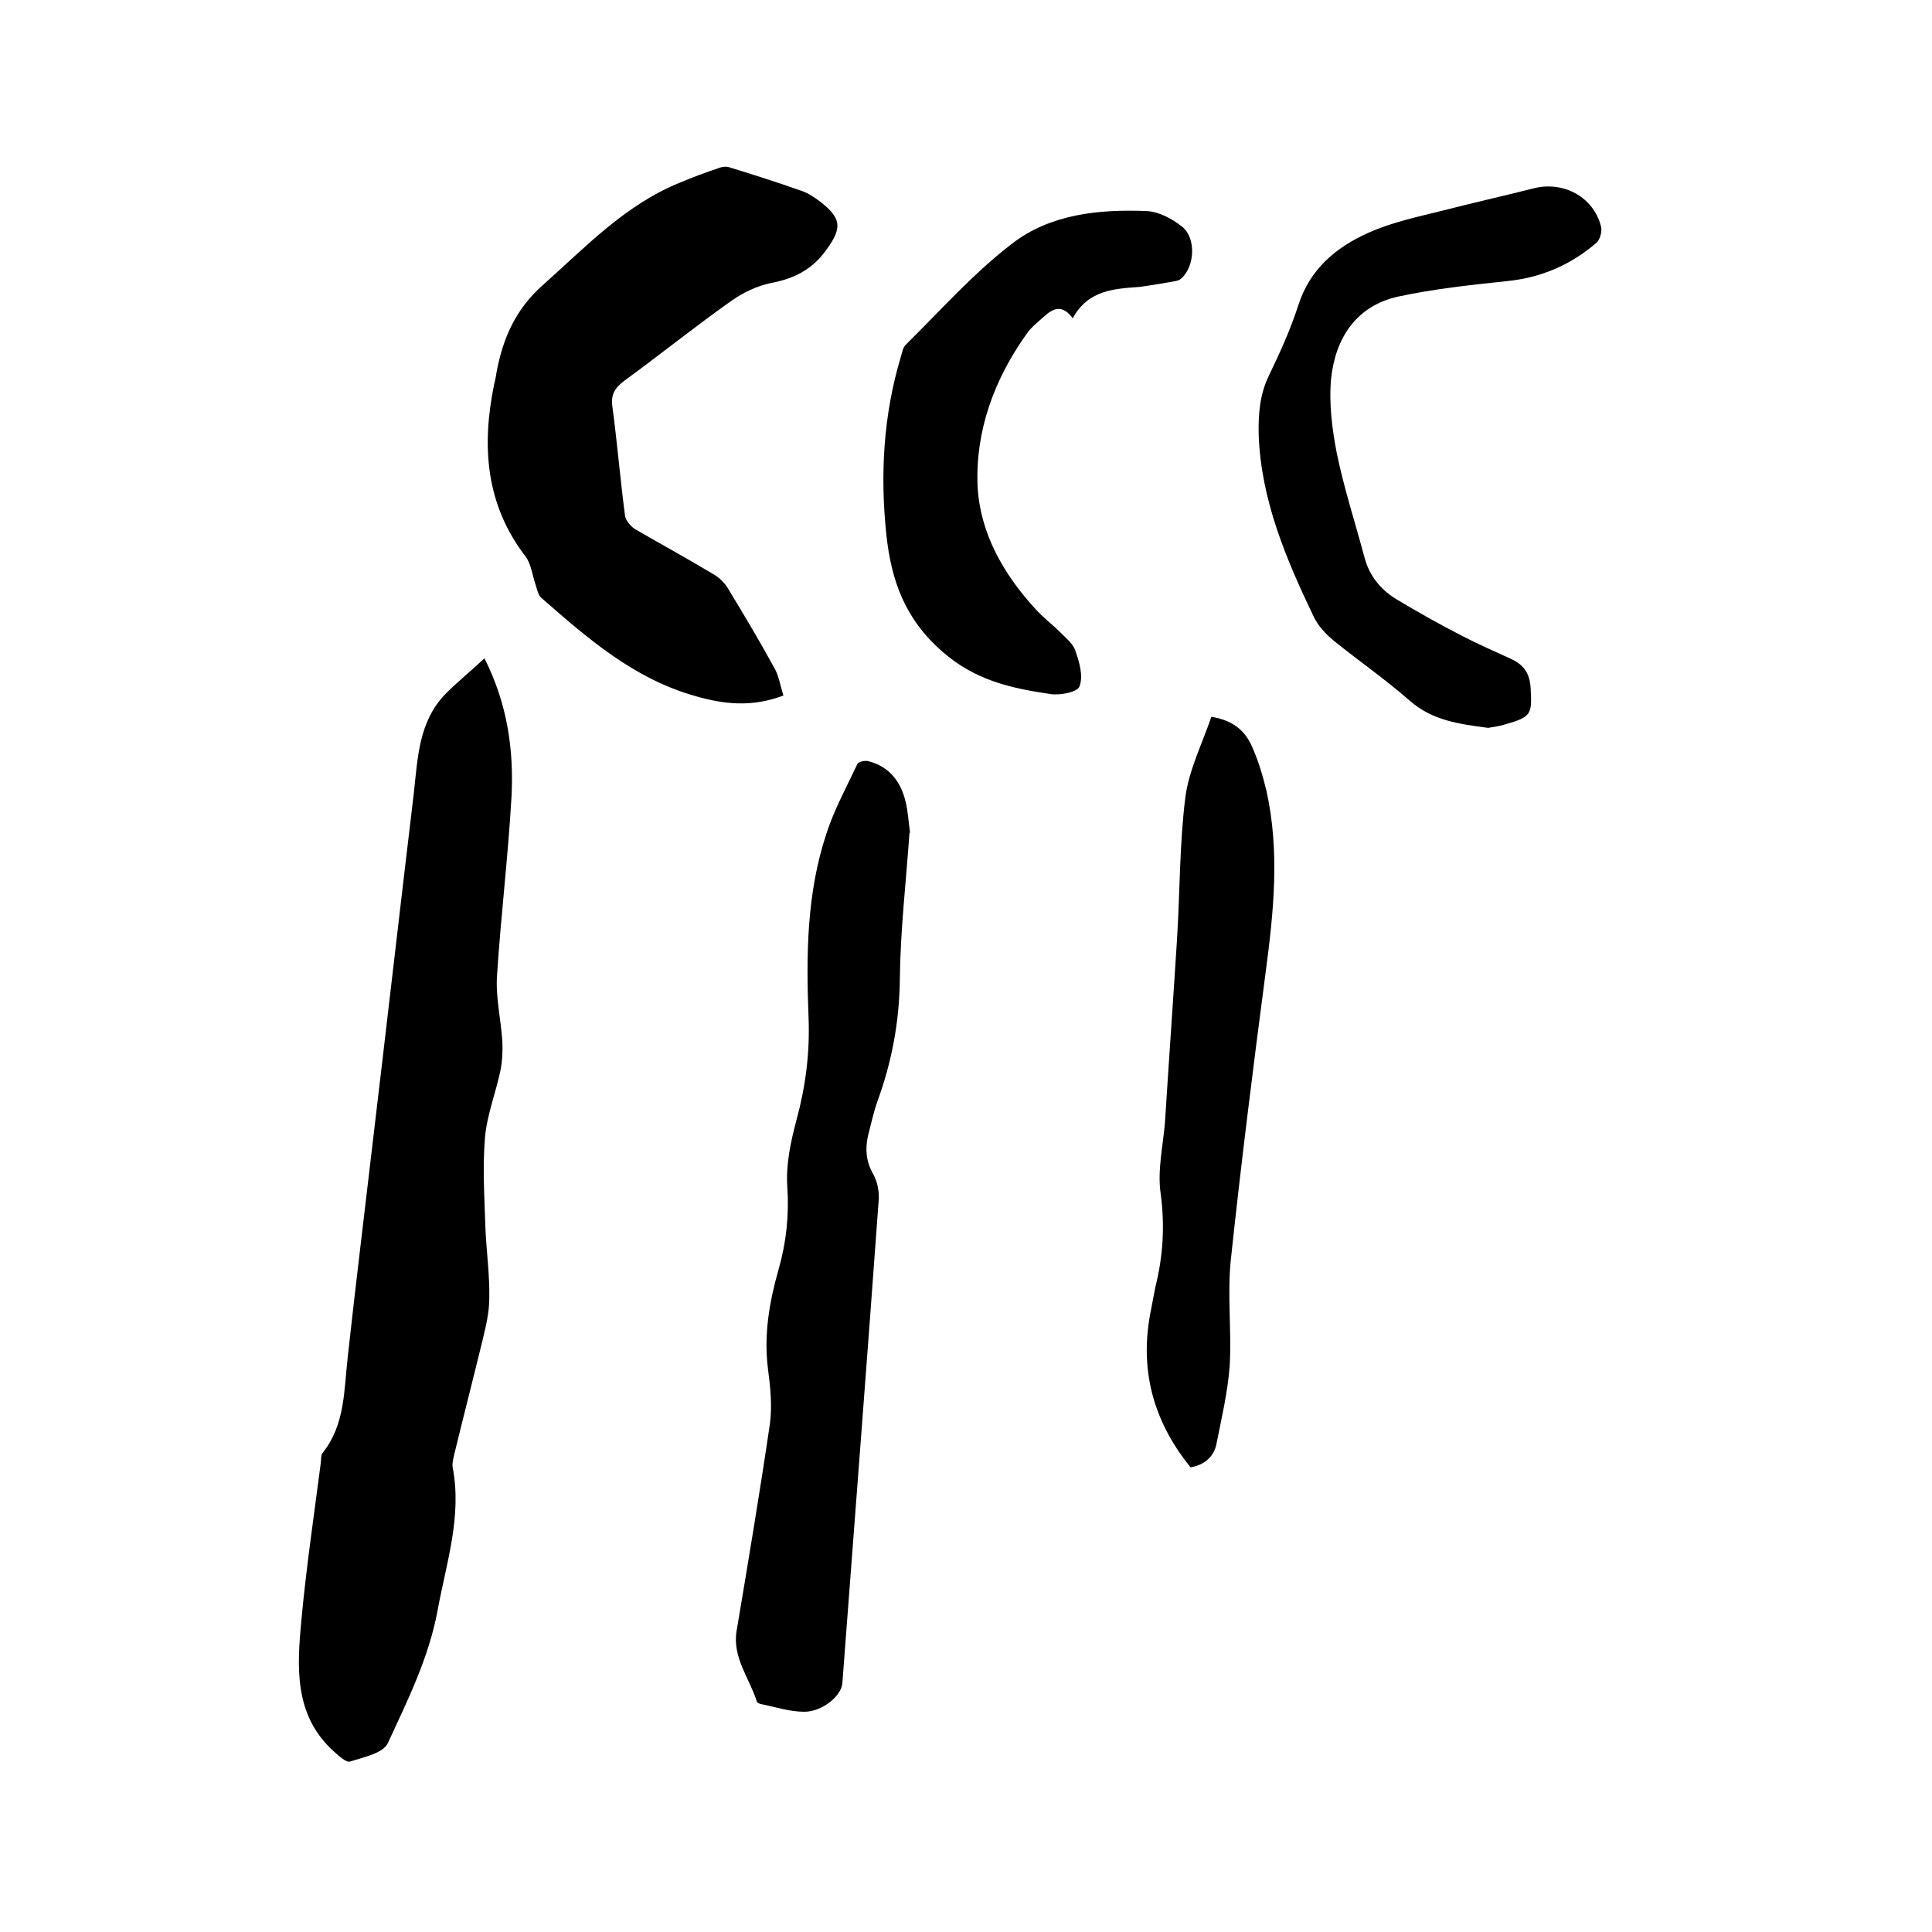 <svg enable-background="new 0 0 400 400" viewBox="0 0 400 400" xmlns="http://www.w3.org/2000/svg"><path d="m100.3 136.3c4.8 9.5 6.1 19.1 5.6 28.7-.7 12.3-2.2 24.6-3 37-.3 4.5.8 9 1.1 13.5.1 2.1 0 4.2-.4 6.2-1 4.7-2.8 9.2-3.2 13.9-.5 6.2-.1 12.4.1 18.6.2 4.9.9 9.7.8 14.6 0 2.9-.7 5.8-1.4 8.7-1.9 7.8-3.9 15.6-5.8 23.4-.2.9-.5 1.9-.4 2.8 2 10.2-1.3 19.9-3.1 29.7s-6.2 18.6-10.3 27.5c-1 2.1-5 2.9-7.8 3.8-.8.3-2.4-1.2-3.4-2.1-8.3-7.5-7.6-17.5-6.7-27.2 1-10.8 2.6-21.6 4-32.4.1-.7 0-1.7.4-2.2 4.7-5.9 4.4-13 5.2-19.9 1.6-14.6 3.4-29.2 5.1-43.8 2.9-24.4 5.7-48.8 8.6-73.1.8-7.2 1-14.7 6.6-20.4 2.4-2.4 5.1-4.6 8-7.3z"/><path d="m162.2 144c-6.6 2.5-12.4 1.8-18.3.1-12.7-3.6-22.2-11.9-31.8-20.3-.7-.6-.9-1.8-1.2-2.7-.7-2-.9-4.3-2.1-5.9-8.3-10.8-9.1-22.9-6.5-35.6.2-.8.4-1.7.5-2.5 1.3-7 3.9-13 9.5-18 8.9-7.9 17.1-16.7 28.5-21.3 2.6-1.1 5.3-2.1 8-3 .7-.3 1.7-.4 2.4-.1 4.9 1.5 9.9 3.1 14.7 4.8 1.5.5 2.8 1.4 4.1 2.4 4.3 3.4 4.3 5.4 1.1 9.8-2.9 4.1-6.7 6-11.5 6.9-2.9.6-5.8 2-8.2 3.7-7.5 5.3-14.7 11.1-22.1 16.5-2 1.5-2.9 2.9-2.5 5.5 1 7.4 1.6 14.9 2.6 22.4.1 1 1.1 2.2 2 2.8 5.5 3.2 11 6.2 16.5 9.5 1.3.8 2.4 2 3.1 3.3 3.1 5.1 6.2 10.3 9.1 15.6 1.1 1.7 1.4 3.9 2.1 6.1z"/><path d="m188.3 172.4c-.7 10.1-1.9 20.3-2 30.4-.1 8.9-1.7 17.2-4.7 25.4-.8 2.3-1.3 4.7-1.9 7-.6 2.7-.4 5.3 1.1 7.9.9 1.6 1.3 3.8 1.1 5.7-2.4 33.2-5 66.5-7.5 99.7-.2 2.6-4.1 5.9-7.9 5.9-3 0-6-1-9-1.6-.3-.1-.7-.2-.8-.5-1.5-4.8-5.1-9.1-4.2-14.6 2.4-14.3 4.8-28.6 6.9-42.9.5-3.7.1-7.6-.4-11.4-.9-7.1.3-13.9 2.2-20.6 1.6-5.6 2.2-11.2 1.8-17.2-.3-4.5.7-9.2 1.9-13.7 1.9-7 2.8-14 2.5-21.3-.5-12.8-.4-25.7 3.7-38 1.6-5 4.2-9.7 6.4-14.4.2-.5 1.6-.8 2.3-.6 4.3 1.1 6.7 4.2 7.7 8.4.5 2 .6 4.2.9 6.3.2.1 0 .1-.1.1z"/><path d="m308.1 150.7c-6-.8-11.5-1.5-16.2-5.6-5-4.4-10.5-8.2-15.7-12.4-1.7-1.4-3.3-3.1-4.2-5-5.7-11.9-10.9-24.1-11.4-37.6-.1-4.3.2-8.4 2.1-12.3 2.3-4.8 4.5-9.6 6.1-14.6 2.4-7.5 7.8-12 14.5-15 4.9-2.2 10.2-3.3 15.4-4.6 6.2-1.6 12.5-3 18.8-4.6 6.2-1.6 12.5 1.8 14 8 .2.9-.2 2.5-.9 3.2-5.3 4.6-11.5 7.3-18.6 8-7.5.8-15.1 1.6-22.5 3.2-8.7 1.9-13 8.6-13.9 16.9-.5 5.1.2 10.6 1.2 15.7 1.5 7.2 3.8 14.3 5.7 21.4 1 3.8 3.3 6.6 6.5 8.6 4.5 2.7 9.1 5.3 13.8 7.7 3.3 1.7 6.7 3.2 10 4.7 2.6 1.2 3.9 2.9 4.1 6 .3 5.4.2 6-5 7.5-1.2.4-2.6.6-3.8.8z"/><path d="m246.5 303.8c-7.8-9.6-10.7-20.4-8.2-32.6.3-1.6.6-3.1.9-4.7 1.6-6.4 2-12.7 1.1-19.4-.7-4.8.5-9.9.9-14.8.8-12.7 1.7-25.3 2.5-38 .6-9.7.5-19.5 1.7-29.1.7-5.7 3.5-11.2 5.4-16.8 4.2.7 6.7 2.6 8.2 5.7 1.4 3 2.4 6.3 3.2 9.6 2.8 12.6 1.5 25.2-.2 37.9-2.6 19.8-5.1 39.7-7.2 59.5-.7 7.1.2 14.4-.2 21.6-.4 5.5-1.7 11-2.8 16.5-.6 2.5-2.5 4.1-5.3 4.6z"/><path d="m222.1 65.9c-2.2-3-4.1-2-5.8-.5-1.3 1.2-2.8 2.3-3.8 3.8-6.7 9.4-10.6 20.1-10.1 31.5.5 9.6 5.3 18.1 11.9 25.3 1.6 1.8 3.6 3.3 5.3 5 1.2 1.2 2.7 2.4 3.1 3.9.8 2.3 1.6 5.1.8 7.2-.4 1.2-4 1.9-6 1.6-8.1-1.2-15.6-2.8-22.4-8.8-7.8-6.8-10.6-14.8-11.6-24.3-1.3-12.4-.6-24.7 3-36.7.3-.9.4-2 1.1-2.6 7.2-7.1 14-14.8 22-20.9 7.9-6.1 18-7.1 27.8-6.7 2.5.1 5.3 1.6 7.3 3.2 3 2.3 2.7 8.4-.2 10.8-.4.4-1.1.5-1.7.6-2.3.4-4.6.8-6.9 1.1-5.2.4-10.6.6-13.8 6.5z"/></svg>